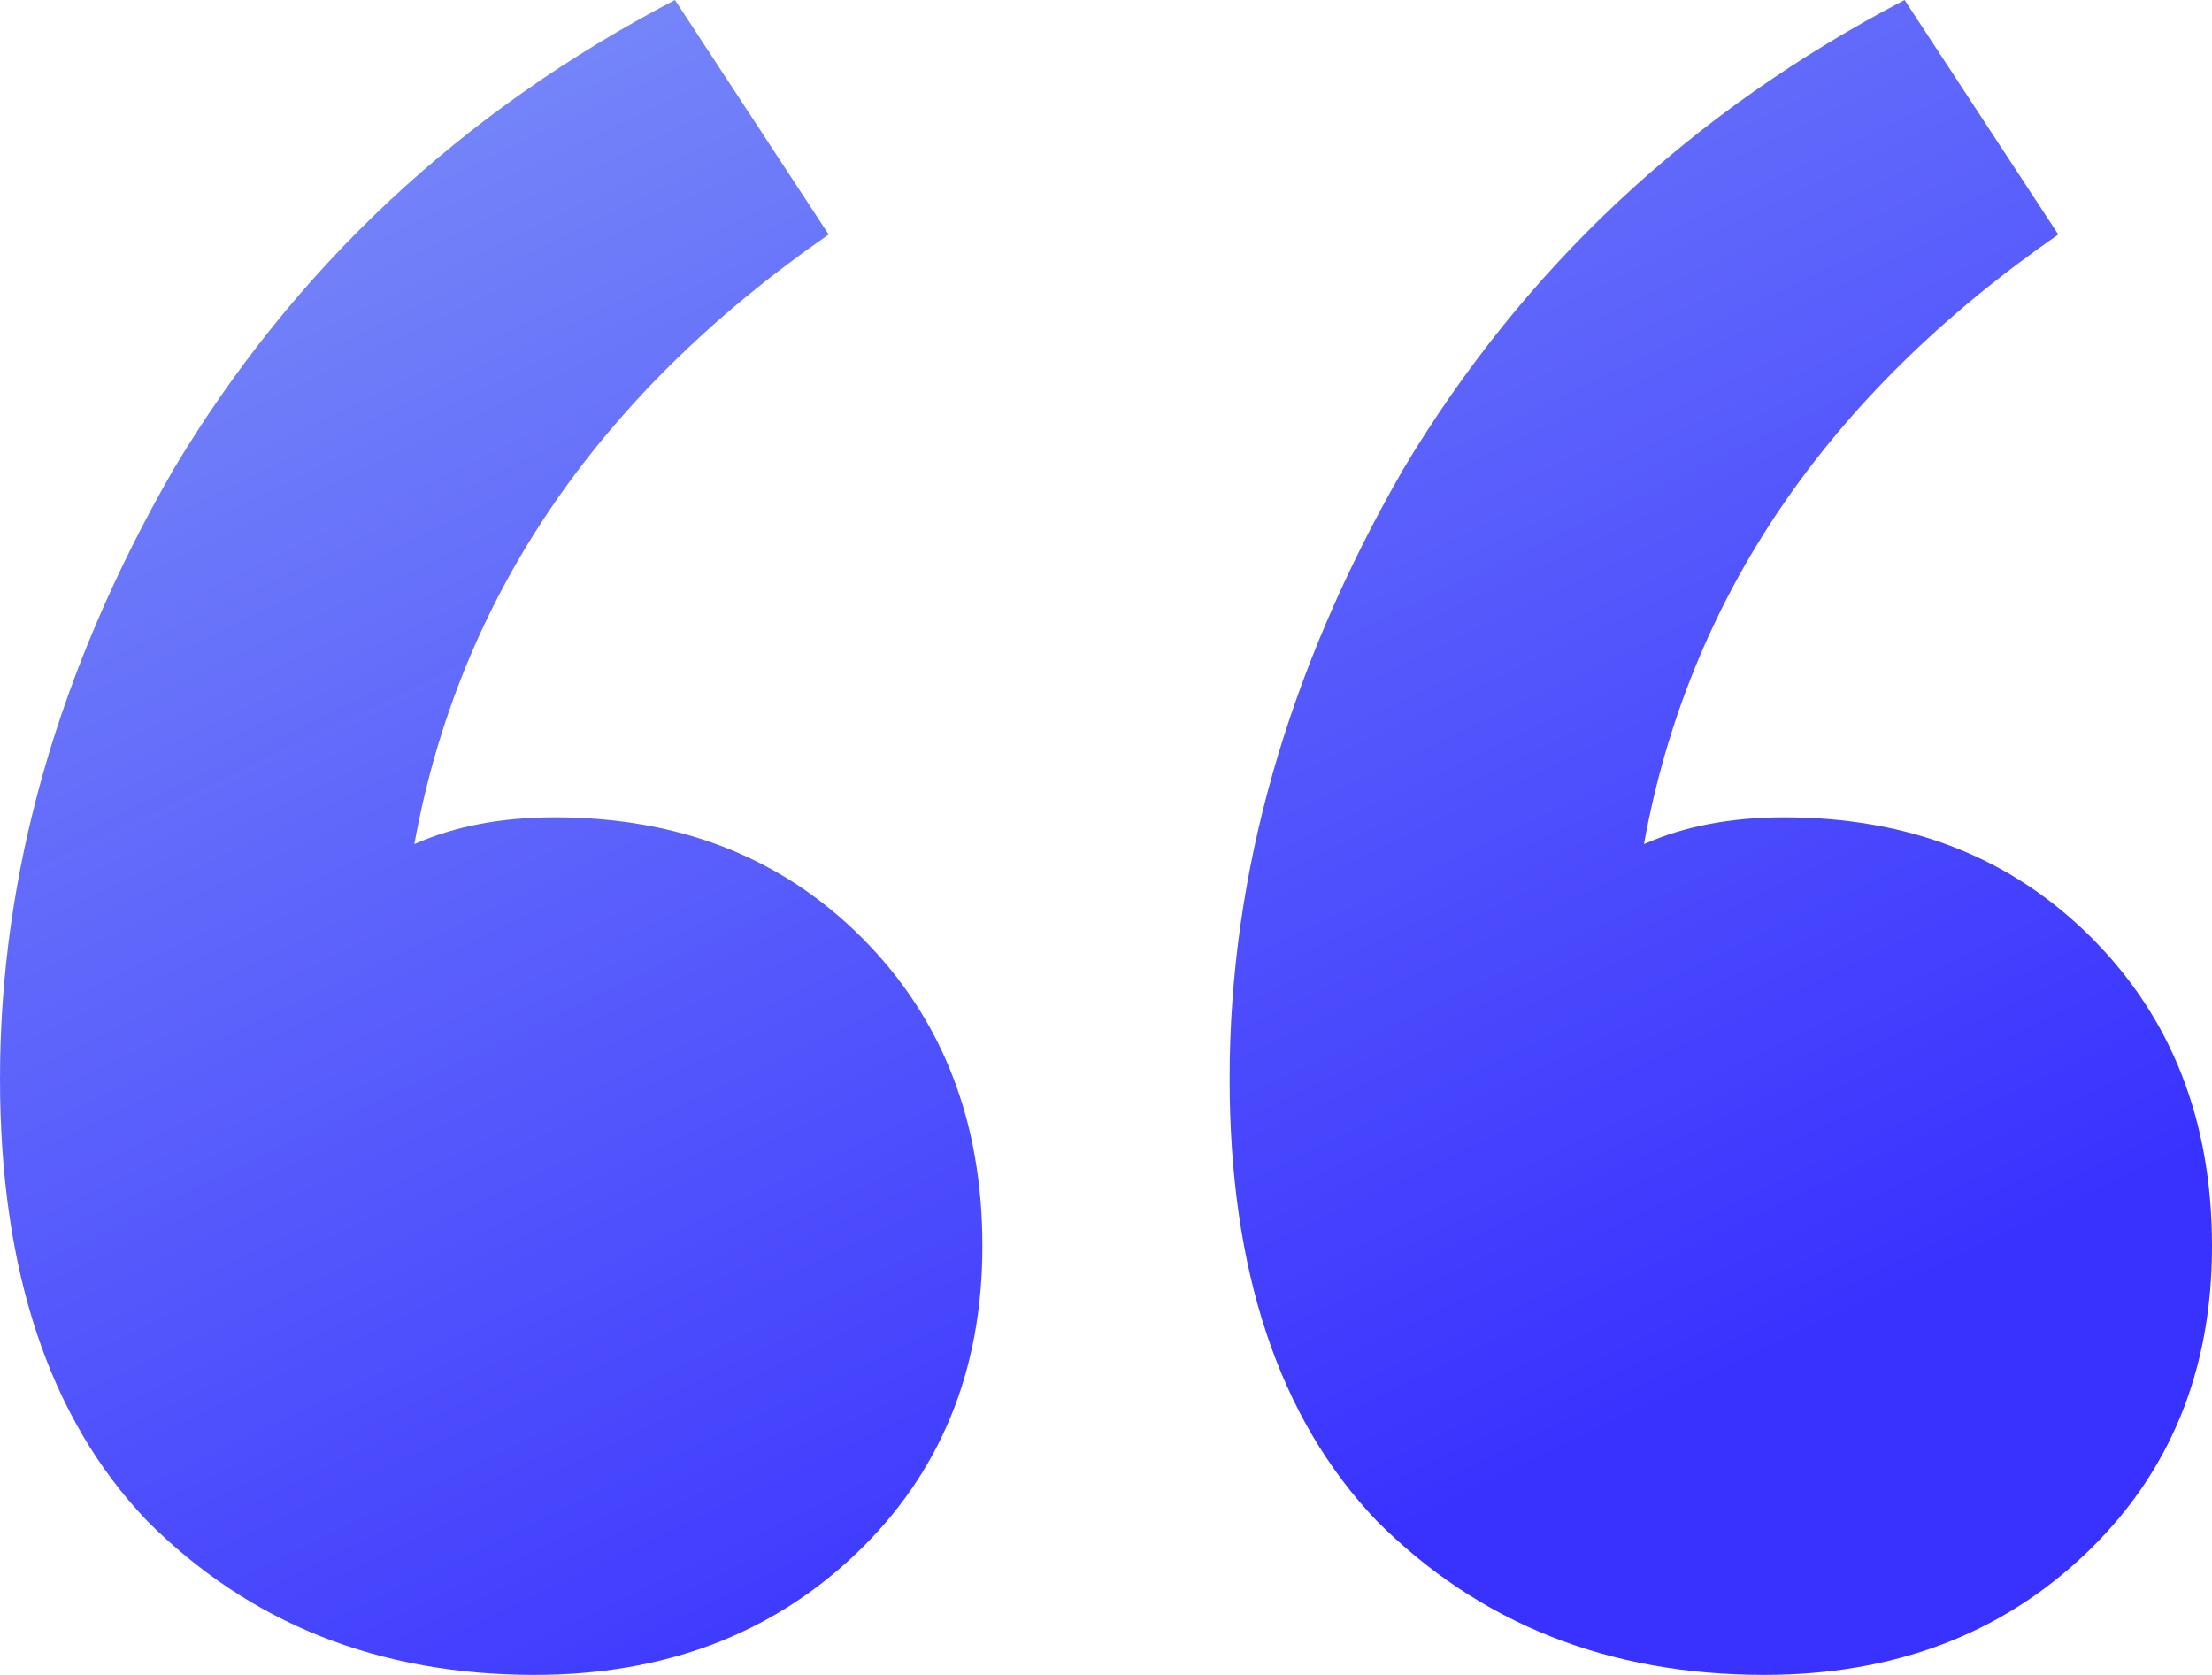 <svg width="70" height="53" viewBox="0 0 70 53" fill="none" xmlns="http://www.w3.org/2000/svg">
<path d="M55.831 53C50.896 53 46.808 51.375 43.565 48.124C40.463 44.873 38.912 40.209 38.912 34.132C38.912 27.631 40.745 21.2 44.411 14.84C48.218 8.48 53.505 3.533 60.272 0L65.136 7.42C57.805 12.508 53.434 18.939 52.024 26.712C53.293 26.147 54.773 25.864 56.465 25.864C60.413 25.864 63.656 27.136 66.193 29.68C68.731 32.224 70 35.475 70 39.432C70 43.389 68.661 46.64 65.982 49.184C63.303 51.728 59.919 53 55.831 53ZM16.918 53C11.984 53 7.895 51.375 4.653 48.124C1.551 44.873 0 40.209 0 34.132C0 27.631 1.833 21.2 5.498 14.84C9.305 8.48 14.592 3.533 21.36 0L26.224 7.42C18.892 12.508 14.522 18.939 13.112 26.712C14.381 26.147 15.861 25.864 17.553 25.864C21.5 25.864 24.743 27.136 27.281 29.68C29.819 32.224 31.088 35.475 31.088 39.432C31.088 43.389 29.748 46.64 27.07 49.184C24.391 51.728 21.007 53 16.918 53Z" fill="url(#paint0_linear_10467_18154)"/>
<defs>
<linearGradient id="paint0_linear_10467_18154" x1="10.062" y1="-4.90968e-07" x2="35.388" y2="52.814" gradientUnits="userSpaceOnUse">
<stop stop-color="#7A8CF8"/>
<stop offset="1" stop-color="#3932FF"/>
</linearGradient>
</defs>
</svg>
